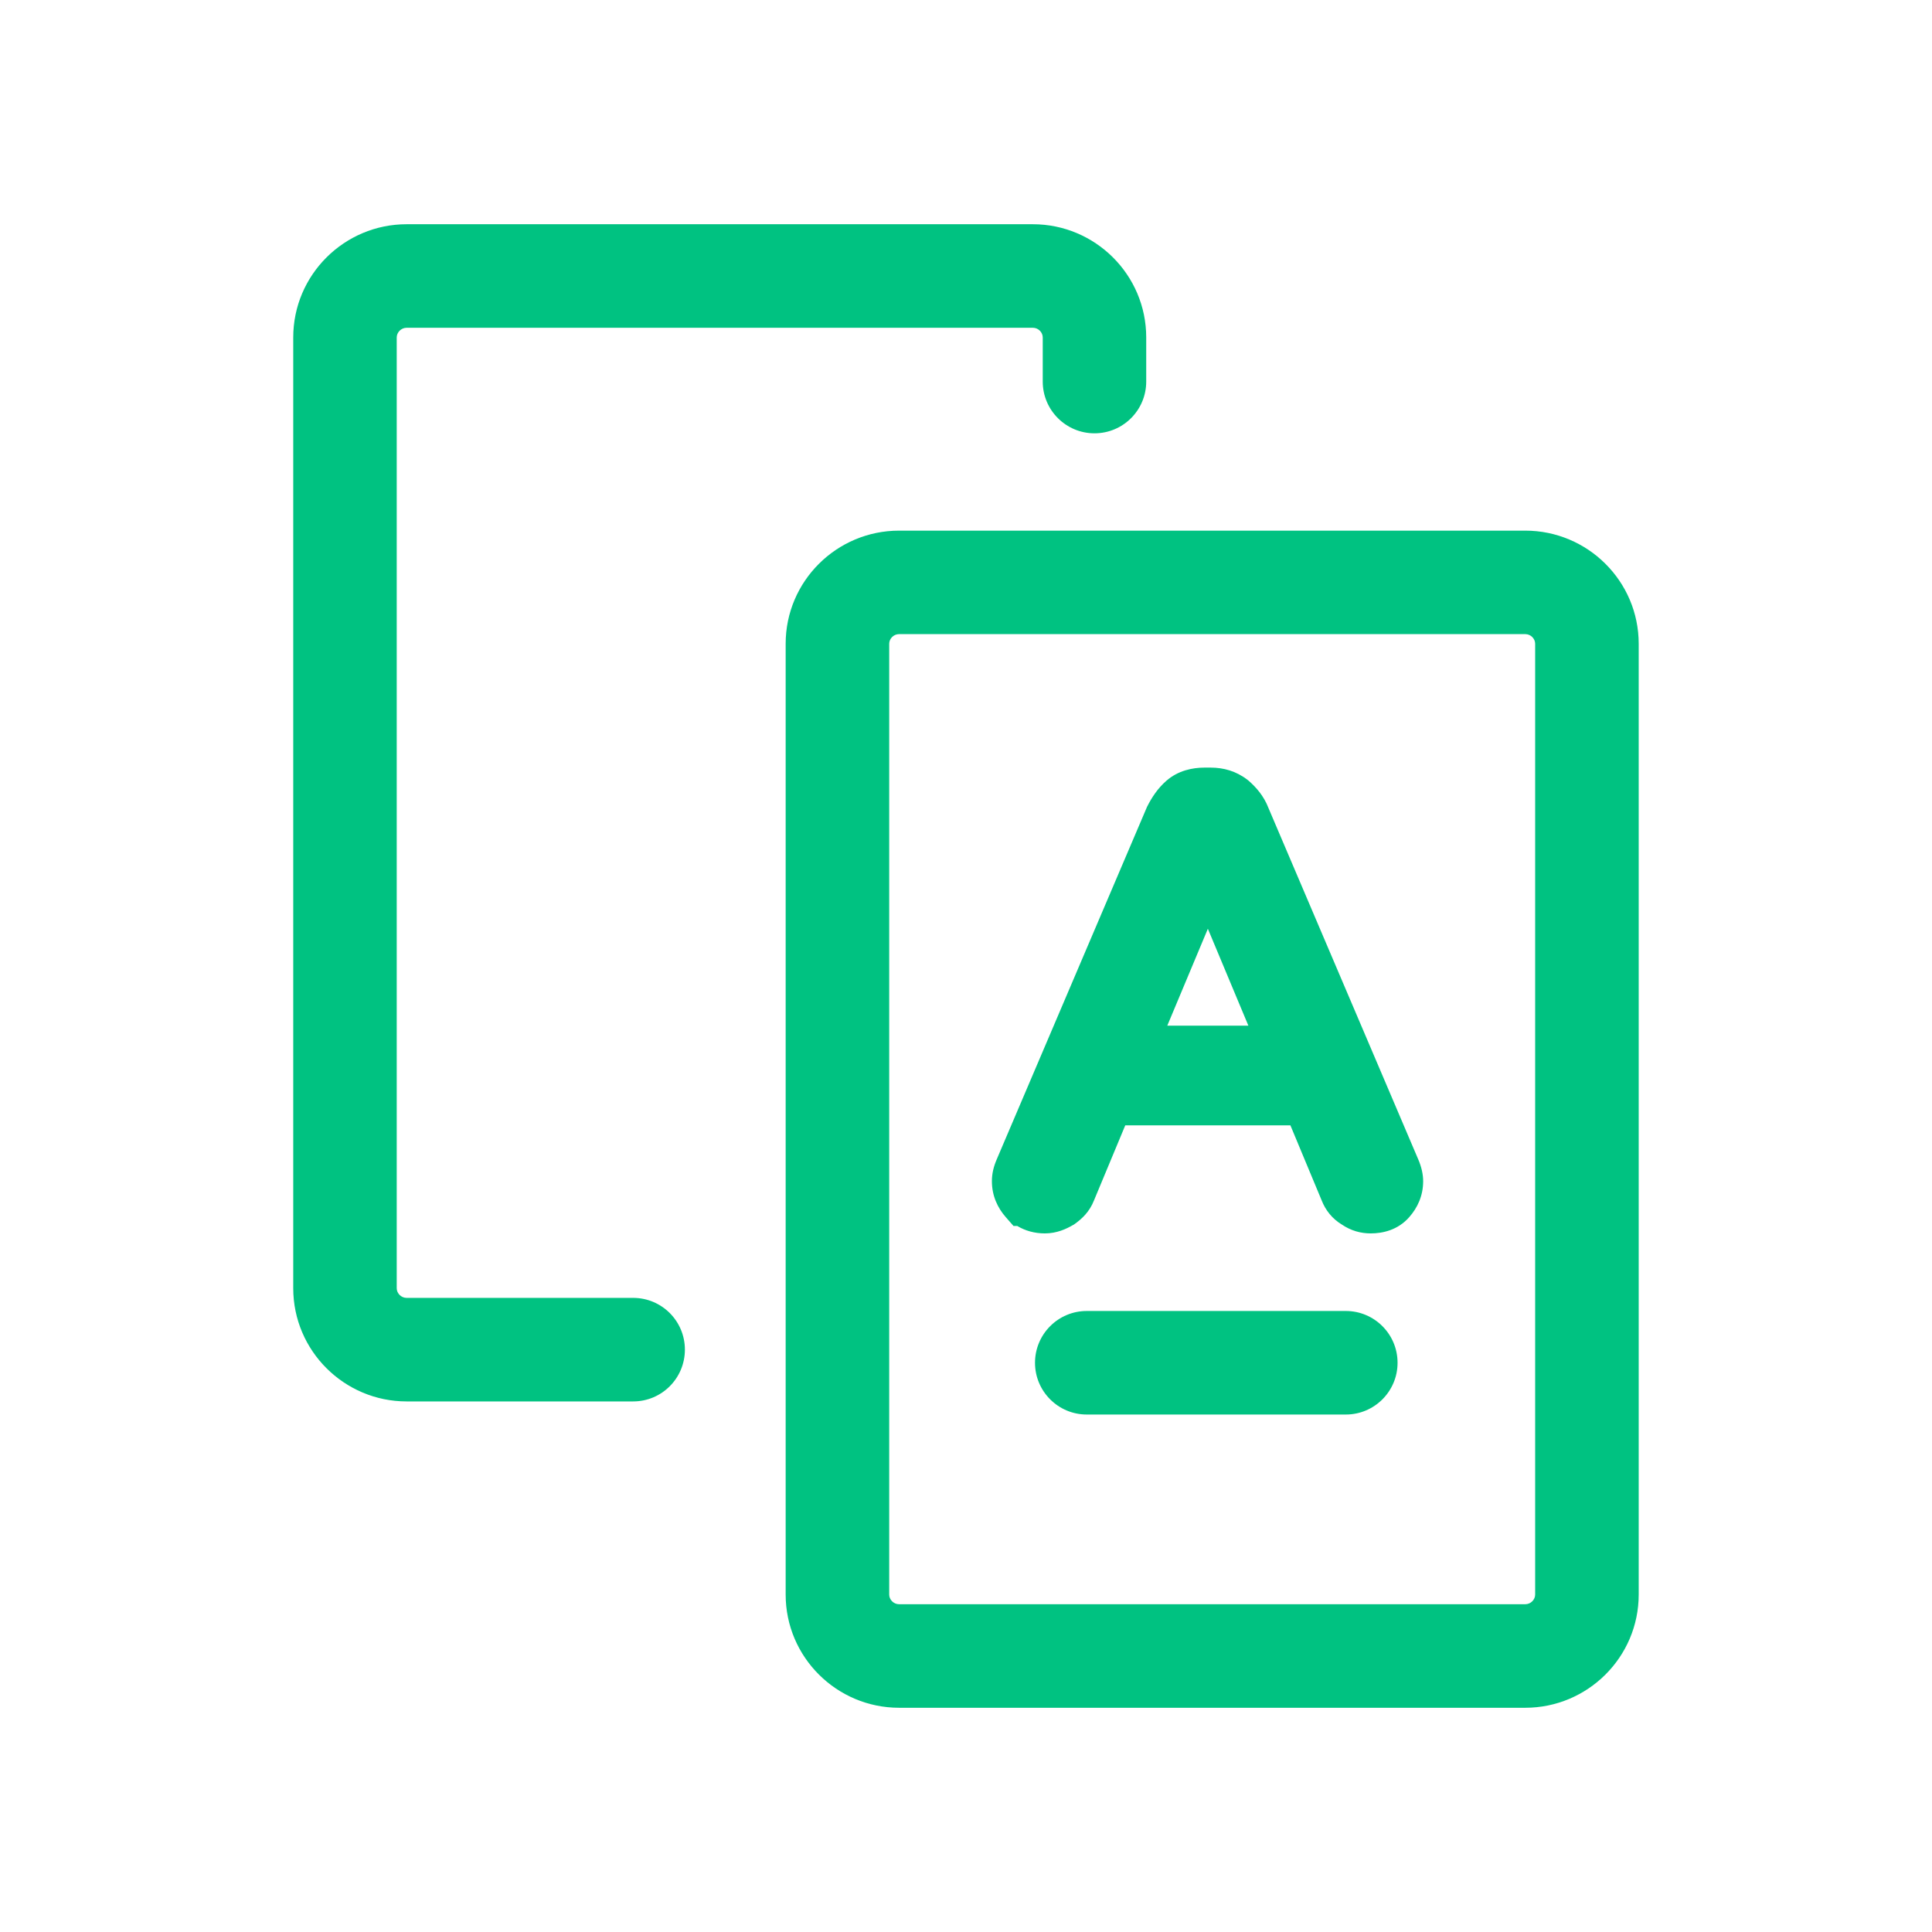 <svg width="32" height="32" viewBox="0 0 32 32" fill="none" xmlns="http://www.w3.org/2000/svg">
<path d="M6.735 3.714C5.703 3.714 4.857 4.552 4.857 5.589V21.337C4.857 22.374 5.703 23.212 6.735 23.212H10.487C10.961 23.212 11.344 22.828 11.344 22.354C11.344 21.881 10.961 21.497 10.487 21.497H6.735C6.644 21.497 6.571 21.421 6.571 21.337V5.589C6.571 5.505 6.644 5.429 6.735 5.429H17.107C17.199 5.429 17.271 5.505 17.271 5.589V6.32C17.271 6.793 17.655 7.177 18.128 7.177C18.602 7.177 18.985 6.793 18.985 6.32V5.589C18.985 4.552 18.14 3.714 17.107 3.714H6.735Z" fill="#00C281"/>
<path fill-rule="evenodd" clip-rule="evenodd" d="M13.013 10.663C13.013 9.626 13.859 8.789 14.892 8.789H25.263C26.296 8.789 27.142 9.626 27.142 10.663V26.411C27.142 27.448 26.296 28.286 25.263 28.286H14.892C13.859 28.286 13.013 27.448 13.013 26.411V10.663ZM14.892 10.503C14.8 10.503 14.728 10.579 14.728 10.663V26.411C14.728 26.495 14.8 26.571 14.892 26.571H25.263C25.355 26.571 25.427 26.495 25.427 26.411V10.663C25.427 10.579 25.355 10.503 25.263 10.503H14.892Z" fill="#00C281"/>
<path fill-rule="evenodd" clip-rule="evenodd" d="M19.32 12.931C19.513 12.763 19.75 12.714 19.95 12.714H20.051C20.266 12.714 20.474 12.771 20.662 12.916L20.671 12.923L20.681 12.931C20.797 13.033 20.931 13.176 21.011 13.386L23.491 19.204C23.545 19.329 23.572 19.454 23.572 19.564C23.572 19.806 23.478 20.005 23.341 20.16C23.153 20.374 22.902 20.429 22.704 20.429C22.538 20.429 22.377 20.385 22.226 20.283C22.068 20.188 21.955 20.047 21.89 19.88L21.373 18.639H18.638L18.121 19.88C18.045 20.075 17.916 20.19 17.803 20.271L17.785 20.284L17.766 20.294C17.665 20.352 17.508 20.429 17.307 20.429C17.137 20.429 16.982 20.386 16.849 20.306H16.787L16.659 20.16C16.523 20.005 16.429 19.806 16.429 19.564C16.429 19.438 16.457 19.325 16.508 19.205L18.998 13.365L19.004 13.353C19.075 13.213 19.173 13.059 19.32 12.931ZM19.334 16.988H20.677L20.006 15.383L19.334 16.988Z" fill="#00C281"/>
<path d="M18 21.714C17.527 21.714 17.143 22.098 17.143 22.572C17.143 23.045 17.527 23.429 18 23.429H22.291C22.764 23.429 23.148 23.045 23.148 22.572C23.148 22.098 22.764 21.714 22.291 21.714H18Z" fill="#00C281"/>
</svg>
